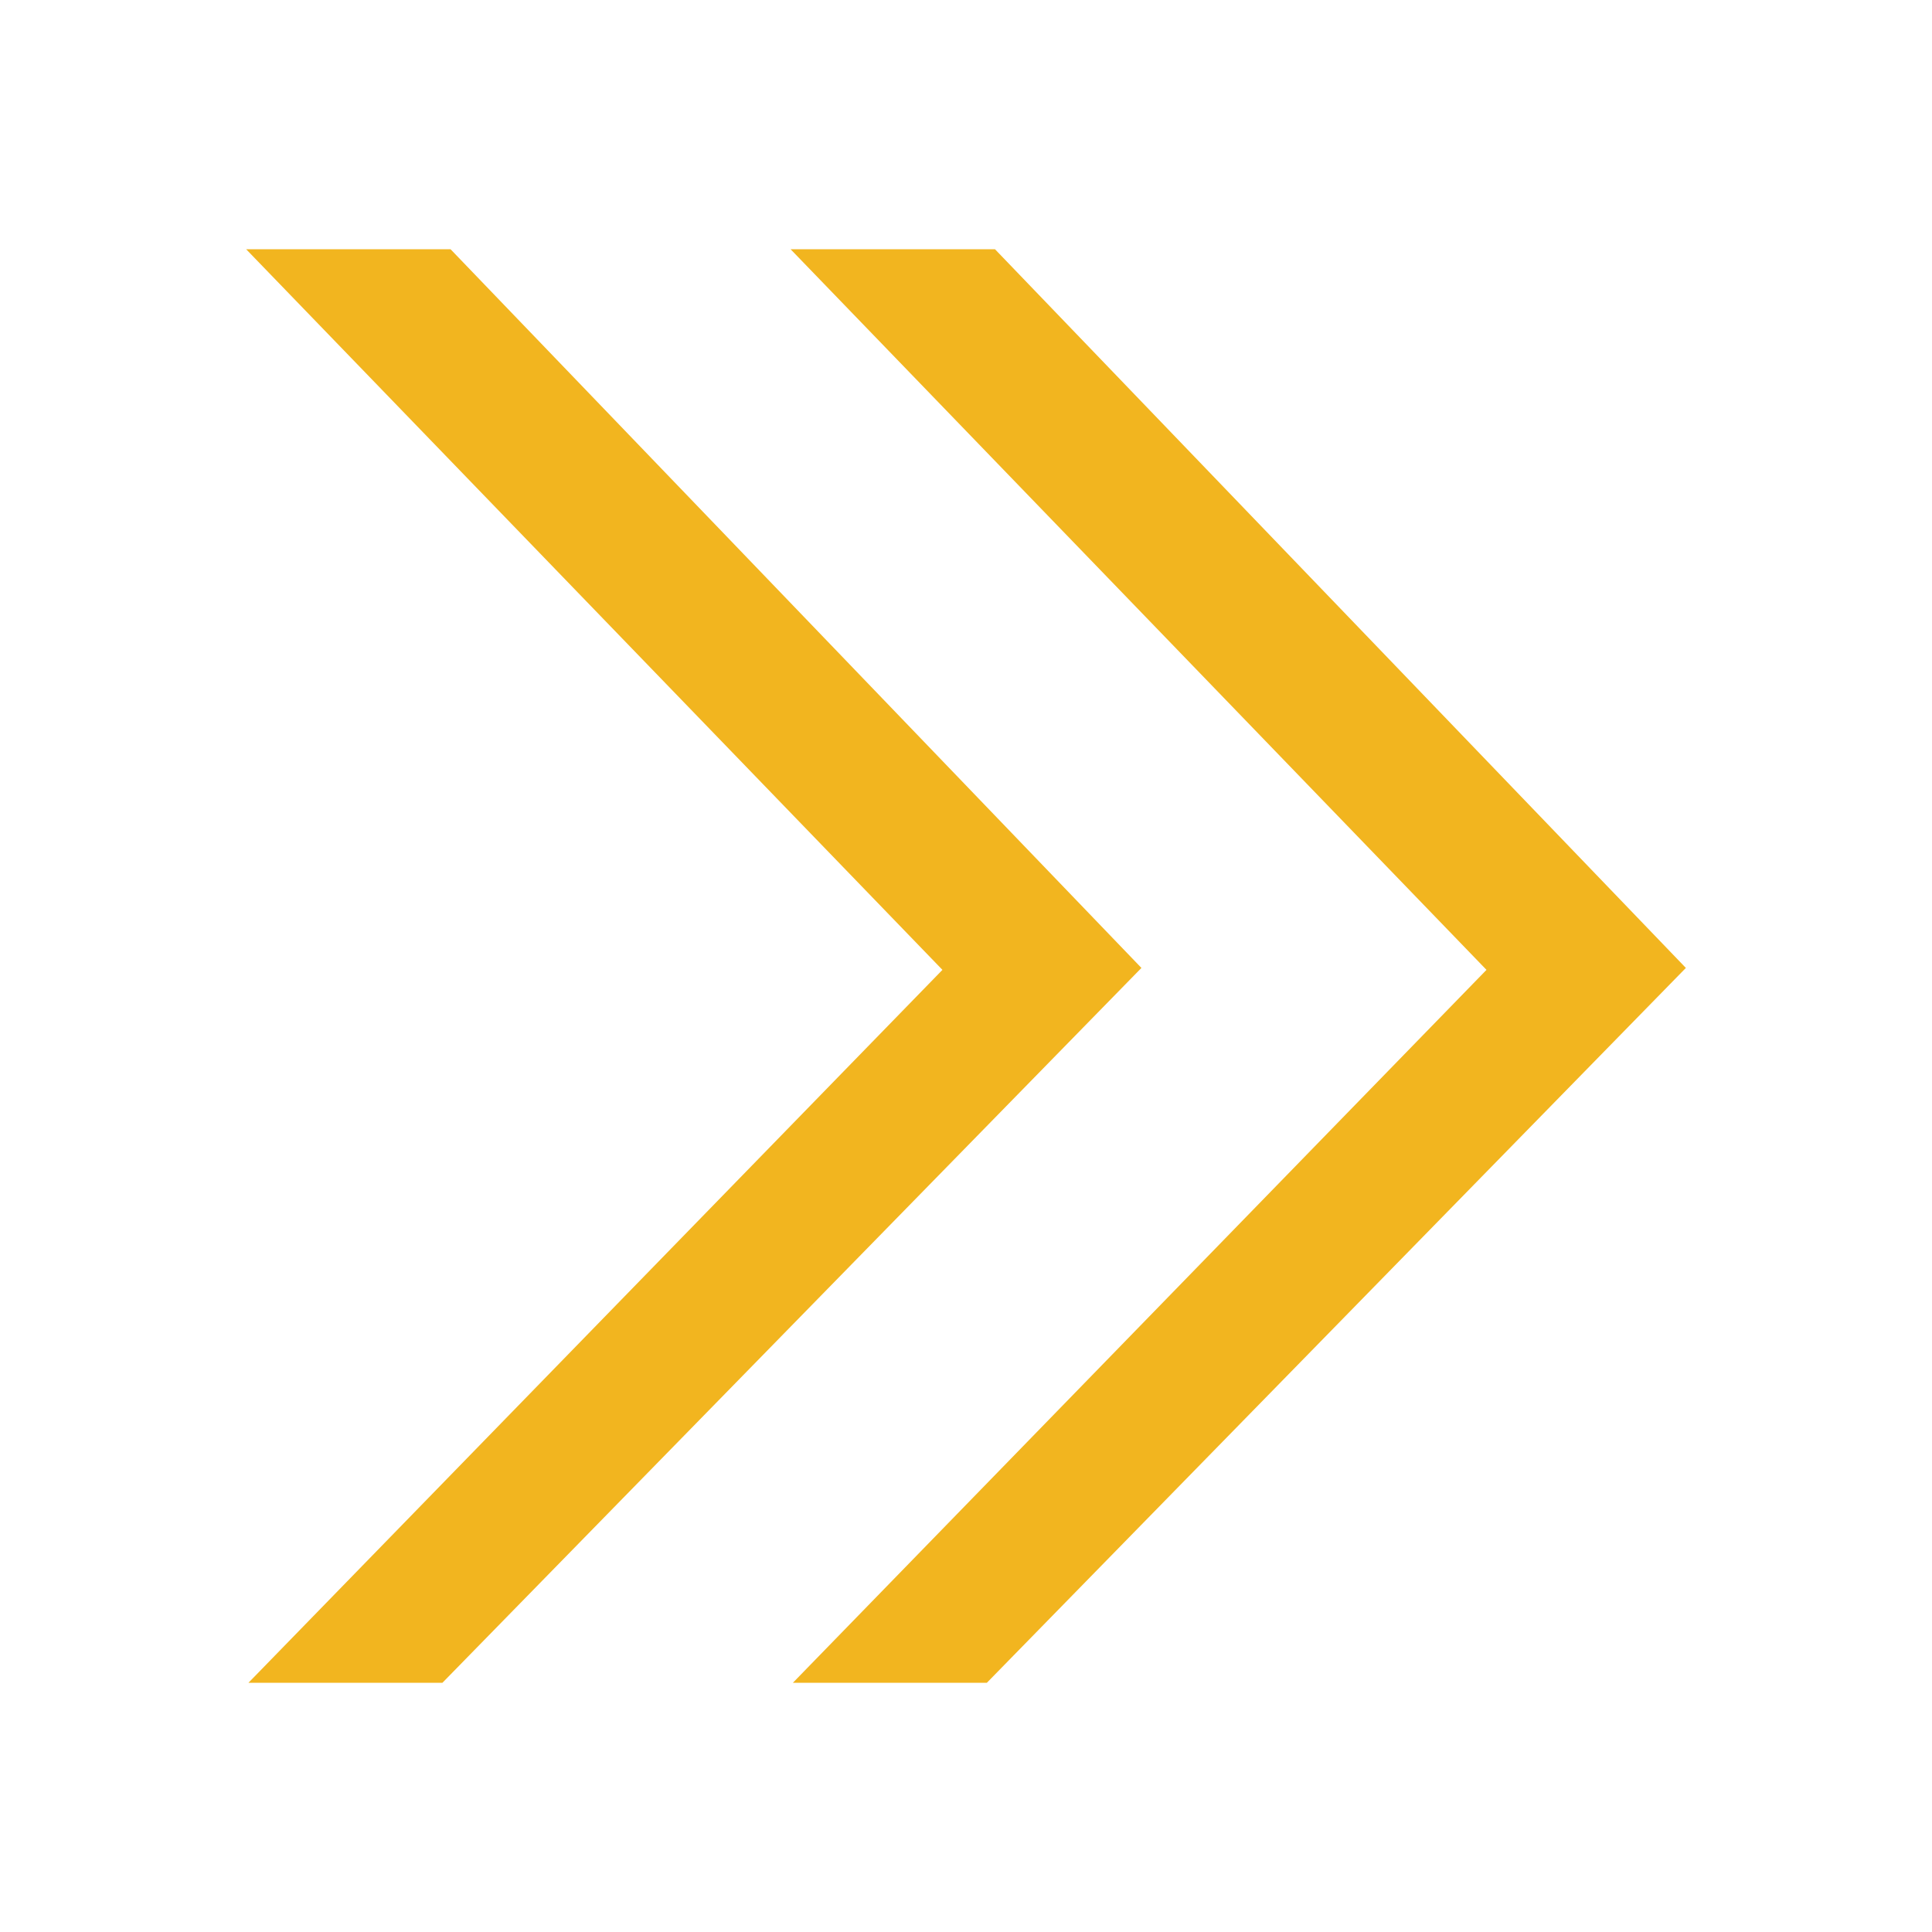 <?xml version="1.0" encoding="UTF-8"?>
<svg id="Layer_1" data-name="Layer 1" xmlns="http://www.w3.org/2000/svg" viewBox="0 0 50 50">
  <defs>
    <style>
      .cls-1 {
        fill: #f2b51f;
      }
    </style>
  </defs>
  <polygon class="cls-1" points="25.54 43.55 20.52 43.55 38.47 25.1 20.46 6.45 25.75 6.45 43.63 25.05 25.54 43.55"/>
  <polygon class="cls-1" points="11.45 43.55 6.43 43.55 24.39 25.1 6.37 6.45 11.66 6.45 29.54 25.05 11.45 43.55"/>
</svg>